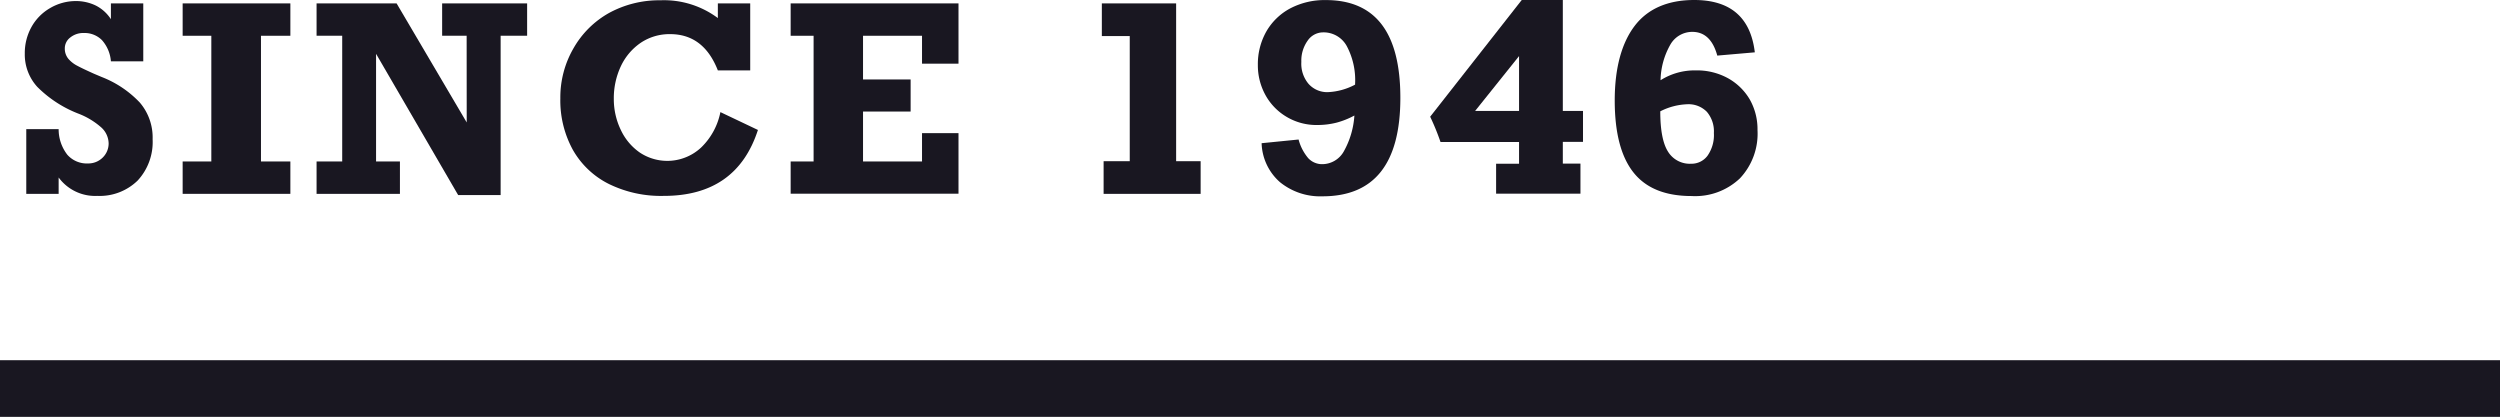 <svg xmlns="http://www.w3.org/2000/svg" viewBox="0 0 353 58.86"><defs><style>.a{fill:#191721;}</style></defs><title>company-history-since1946</title><path class="a" d="M15.66,7.05V4.82h4.57V13H15.66a5.08,5.08,0,0,0-1.27-3,3.46,3.46,0,0,0-2.56-1,2.91,2.91,0,0,0-1.89.62,1.92,1.92,0,0,0-.79,1.57,2.24,2.24,0,0,0,.5,1.45,4.17,4.17,0,0,0,1.29,1c.52.28,1.3.65,2.35,1.12l1.09.46a14.76,14.76,0,0,1,5.36,3.6A7.58,7.58,0,0,1,21.55,24a8,8,0,0,1-2.12,5.84A7.68,7.68,0,0,1,13.72,32,6.38,6.38,0,0,1,8.28,29.4v2.31H3.71V22.57H8.28A5.86,5.86,0,0,0,9.5,26.18a3.66,3.66,0,0,0,2.92,1.24,2.88,2.88,0,0,0,2.08-.83,2.78,2.78,0,0,0,.84-2,3.12,3.12,0,0,0-1-2.22,10.61,10.61,0,0,0-3.31-2,16.71,16.71,0,0,1-5.77-3.77A6.78,6.78,0,0,1,3.5,11.91a7.57,7.57,0,0,1,.94-3.75A7,7,0,0,1,7.06,5.49a7.15,7.15,0,0,1,3.63-1,6.41,6.41,0,0,1,2.85.64A5.49,5.49,0,0,1,15.66,7.05Z" transform="translate(0 -4.34)"/><path class="a" d="M36.85,9.39V27.14H41v4.57H25.79V27.14h4.05V9.39H25.79V4.82H41V9.39Z" transform="translate(0 -4.34)"/><path class="a" d="M65.89,9.39H62.43V4.82h12V9.39H70.69V31.88h-6L53.1,11.94v15.2h3.37v4.57H44.7V27.14h3.62V9.39H44.7V4.82H56l9.9,16.81Z" transform="translate(0 -4.34)"/><path class="a" d="M101.36,6.89V4.82h4.57v9.46h-4.57q-2-5.11-6.72-5.12a7.28,7.28,0,0,0-4.15,1.21,8.24,8.24,0,0,0-2.82,3.31,10.63,10.63,0,0,0-1,4.65,10,10,0,0,0,1,4.38,8,8,0,0,0,2.67,3.17A7,7,0,0,0,99,25.17a9.51,9.51,0,0,0,2.72-5l5.3,2.52Q104,32,93.73,32A16.71,16.71,0,0,1,86,30.33a12,12,0,0,1-5.1-4.81,14.49,14.49,0,0,1-1.78-7.3A13.82,13.82,0,0,1,81,11.12,13.18,13.18,0,0,1,86,6.17a14.78,14.78,0,0,1,7.25-1.79A12.73,12.73,0,0,1,101.36,6.89Z" transform="translate(0 -4.34)"/><path class="a" d="M130.19,13.33V9.39h-8.33v6.17h6.72v4.53h-6.72v7.05h8.33v-4h5.15v8.55h-23.7V27.14h3.24V9.39h-3.24V4.82h23.7v8.51Z" transform="translate(0 -4.34)"/><path class="a" d="M169.53,27.1v4.61h-13.7V27.1h3.69V9.43h-3.94V4.82h10.49V27.1Z" transform="translate(0 -4.34)"/><path class="a" d="M197.73,18.15q0,13.91-11,13.91a9,9,0,0,1-6-2,7.62,7.62,0,0,1-2.59-5.5l5.22-.52a6.75,6.75,0,0,0,1.36,2.63,2.66,2.66,0,0,0,2,.85,3.5,3.5,0,0,0,3-1.76,11.9,11.9,0,0,0,1.52-5.11,11.39,11.39,0,0,1-2.49,1,10.92,10.92,0,0,1-2.73.34,8.22,8.22,0,0,1-4.35-1.15,8.09,8.09,0,0,1-3-3.1,8.67,8.67,0,0,1-1.06-4.22,9.33,9.33,0,0,1,1.2-4.74,8.49,8.49,0,0,1,3.38-3.26,10.46,10.46,0,0,1,5-1.17Q197.73,4.34,197.73,18.15Zm-10.22-.8a9,9,0,0,0,3.83-1.06v-.1a10.25,10.25,0,0,0-1.18-5.35,3.72,3.72,0,0,0-3.35-1.93,2.65,2.65,0,0,0-2.17,1.17,4.84,4.84,0,0,0-.89,3,4.4,4.4,0,0,0,1,3.08A3.51,3.51,0,0,0,187.51,17.35Z" transform="translate(0 -4.34)"/><path class="a" d="M223.52,20v4.37h-2.85v3.07h2.49v4.25H211.25V27.46h3.24V24.39H203.4a33.18,33.18,0,0,0-1.46-3.57L214.87,4.34h5.8V20Zm-15.23,0h6.2V12.26Z" transform="translate(0 -4.34)"/><path class="a" d="M247.78,11.73l-5.3.46q-.91-3.34-3.52-3.35a3.56,3.56,0,0,0-3.09,1.77,10.55,10.55,0,0,0-1.4,5.06,9,9,0,0,1,5-1.39A9.07,9.07,0,0,1,244,15.39a8.15,8.15,0,0,1,3.07,3,8.53,8.53,0,0,1,1.09,4.32,9.2,9.2,0,0,1-2.48,6.81,9.17,9.17,0,0,1-6.83,2.5c-3.7,0-6.42-1.1-8.18-3.3S228,23.15,228,18.52s1-8.17,2.85-10.57,4.69-3.61,8.37-3.61Q246.9,4.34,247.78,11.73Zm-13.35,8.33q0,3.95,1.08,5.67a3.61,3.61,0,0,0,3.28,1.73,2.81,2.81,0,0,0,2.31-1.13,5.07,5.07,0,0,0,.9-3.21,4.24,4.24,0,0,0-1-3,3.62,3.62,0,0,0-2.77-1.06A9.08,9.08,0,0,0,234.43,20.06Z" transform="translate(0 -4.34)"/><rect class="a" y="55.21" width="353" height="8" transform="translate(353 114.07) rotate(180)"/></svg>